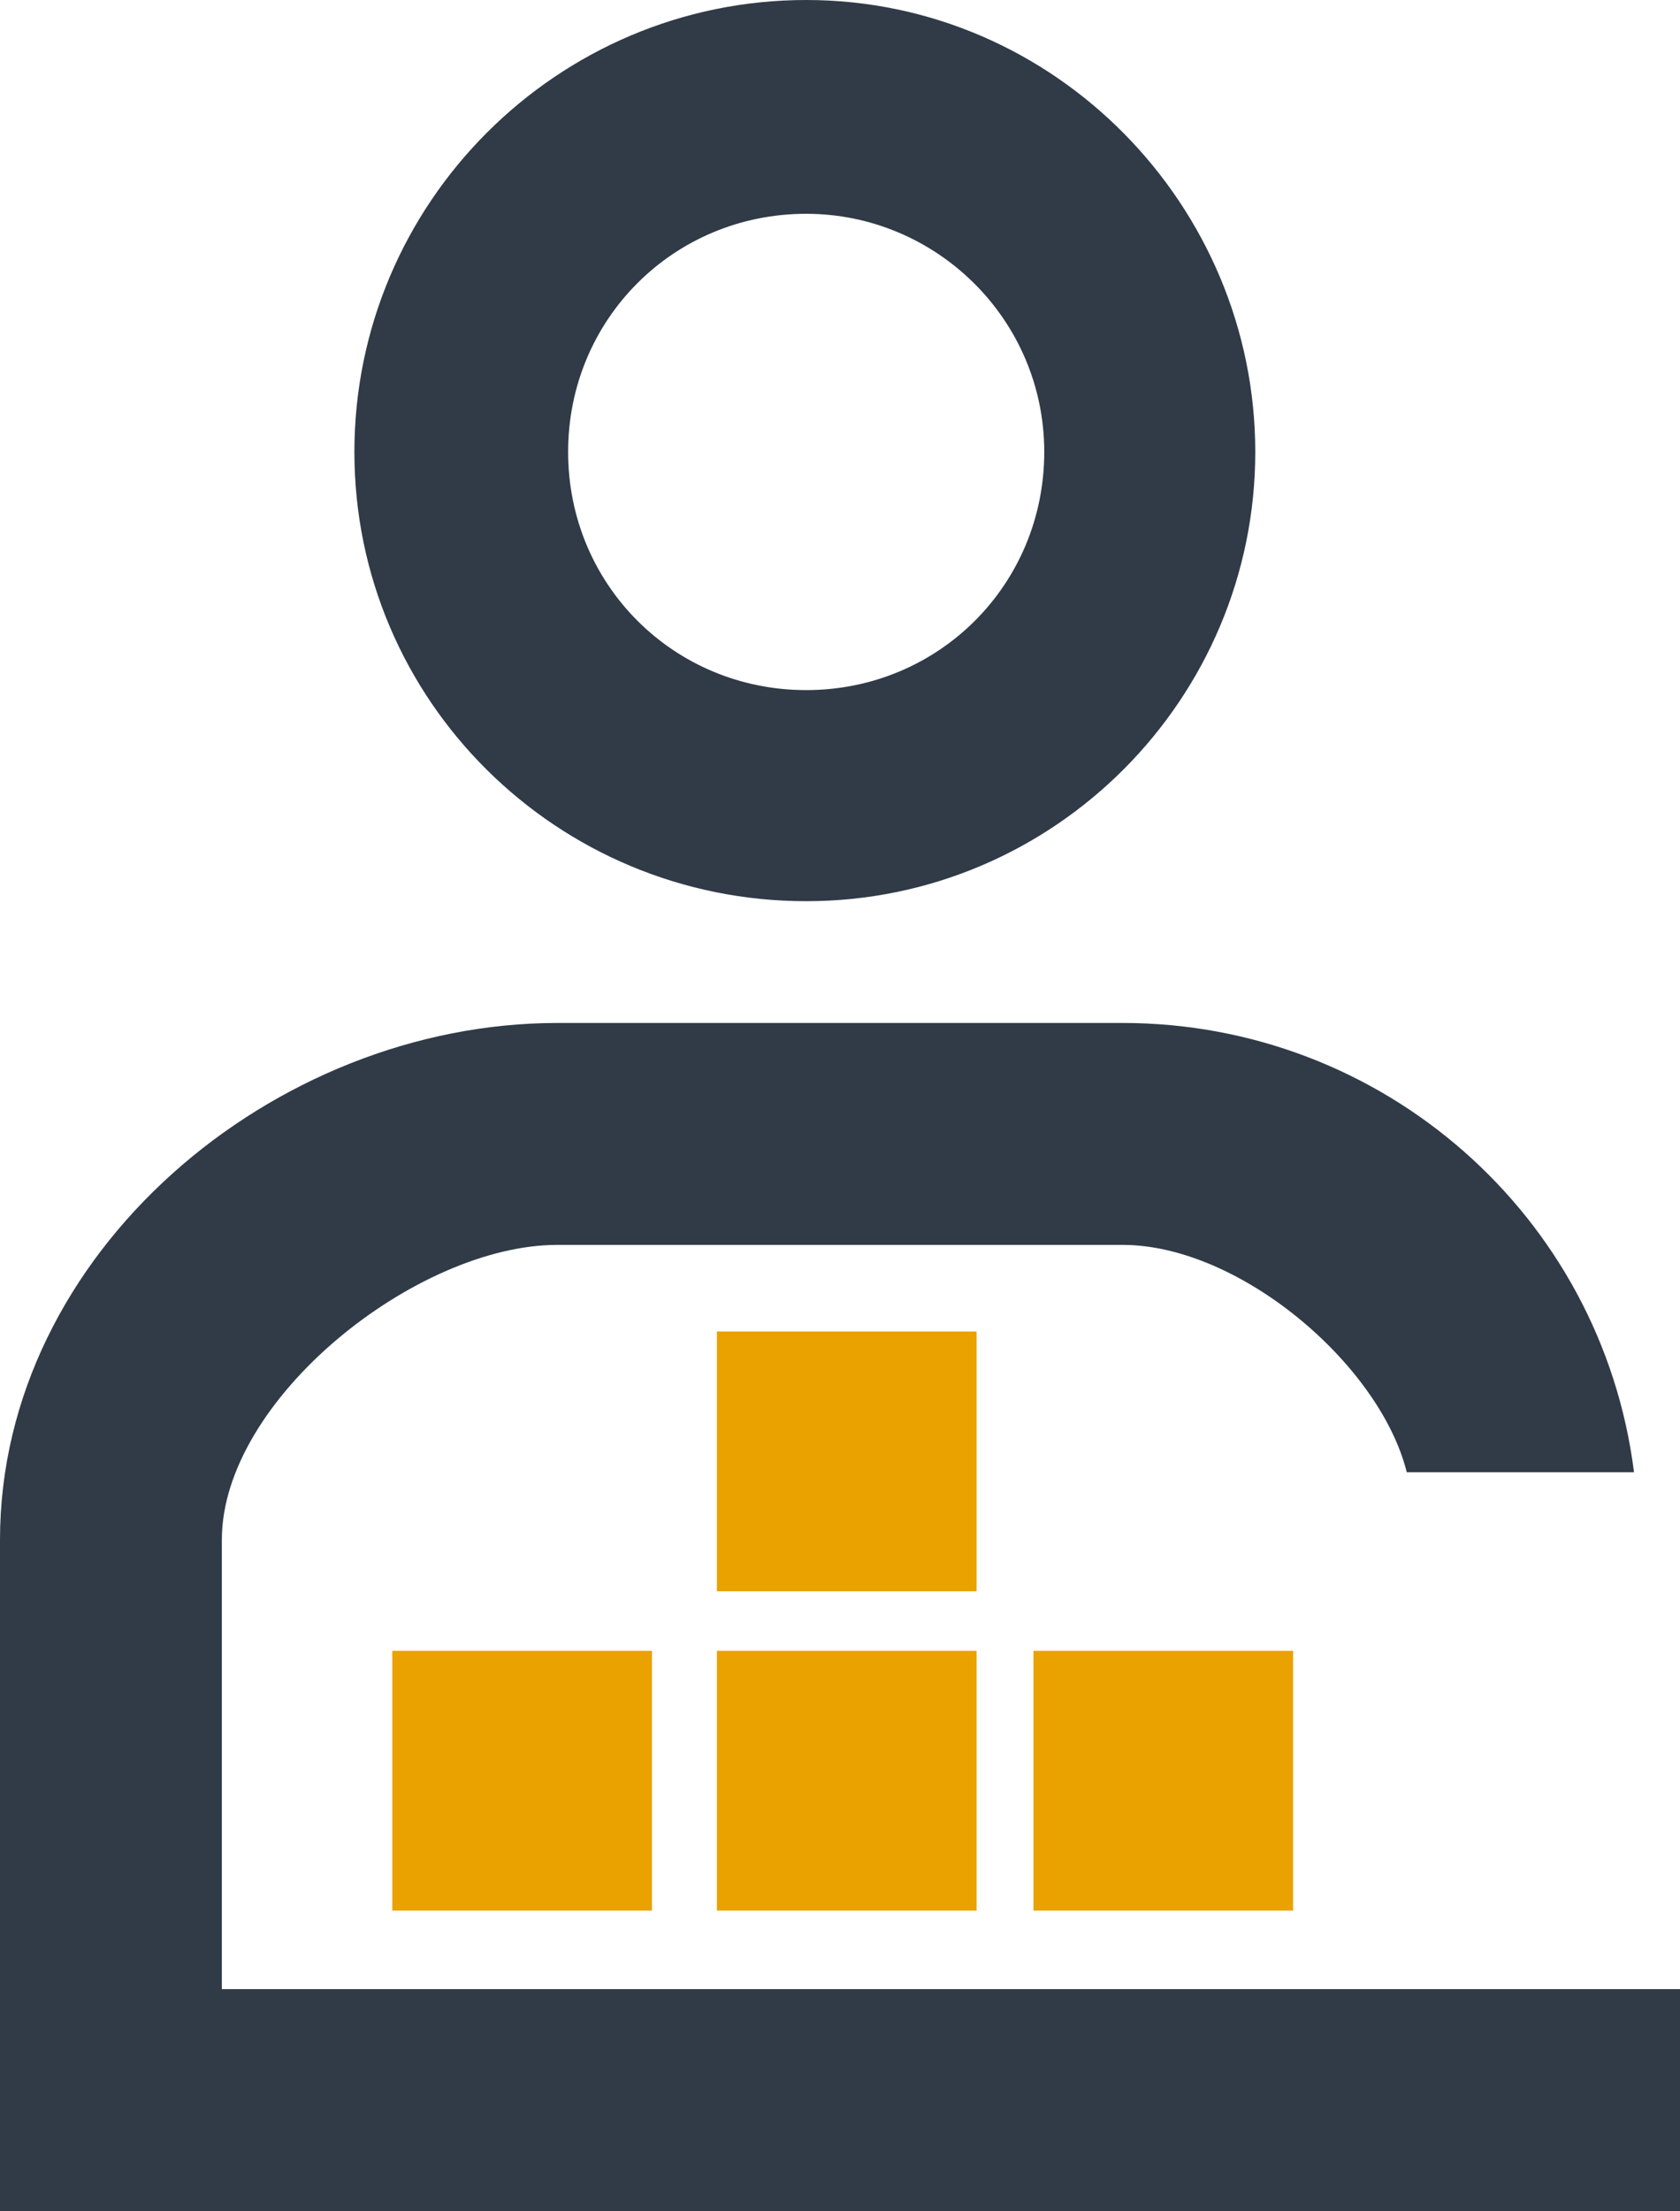 <svg xmlns="http://www.w3.org/2000/svg" id="Capa_2" viewBox="0 0 62.1 81.7"><defs><style>      .st0 {        fill: #eaa200;      }      .st1 {        fill: #303b47;      }    </style></defs><g id="Capa_1-2"><g><path class="st1" d="M8.2,56.9c0-5.2,7.2-10.9,12.4-10.9h20.9c4.3,0,9.5,4.4,10.5,8.4h8.4c-1.2-9.5-9.3-16.6-18.9-16.6h-20.9C10.1,37.8,0,46.3,0,56.9v24.8h62.1v-8.2H8.2v-16.6Z"></path><rect class="st0" x="14.5" y="61" width="9.6" height="9.6"></rect><g><rect class="st0" x="38.2" y="61" width="9.6" height="9.6"></rect><rect class="st0" x="26.5" y="61" width="9.6" height="9.6"></rect><rect class="st0" x="26.5" y="49.2" width="9.6" height="9.6"></rect></g><path class="st1" d="M29.8,33.3c9.2,0,16.6-7.5,16.6-16.6S39,0,29.8,0,13.1,7.5,13.1,16.7s7.5,16.6,16.7,16.6ZM29.8,7.9c4.8,0,8.8,3.9,8.8,8.8s-3.9,8.8-8.8,8.8-8.8-3.9-8.8-8.8,3.9-8.8,8.8-8.8Z"></path></g></g></svg>